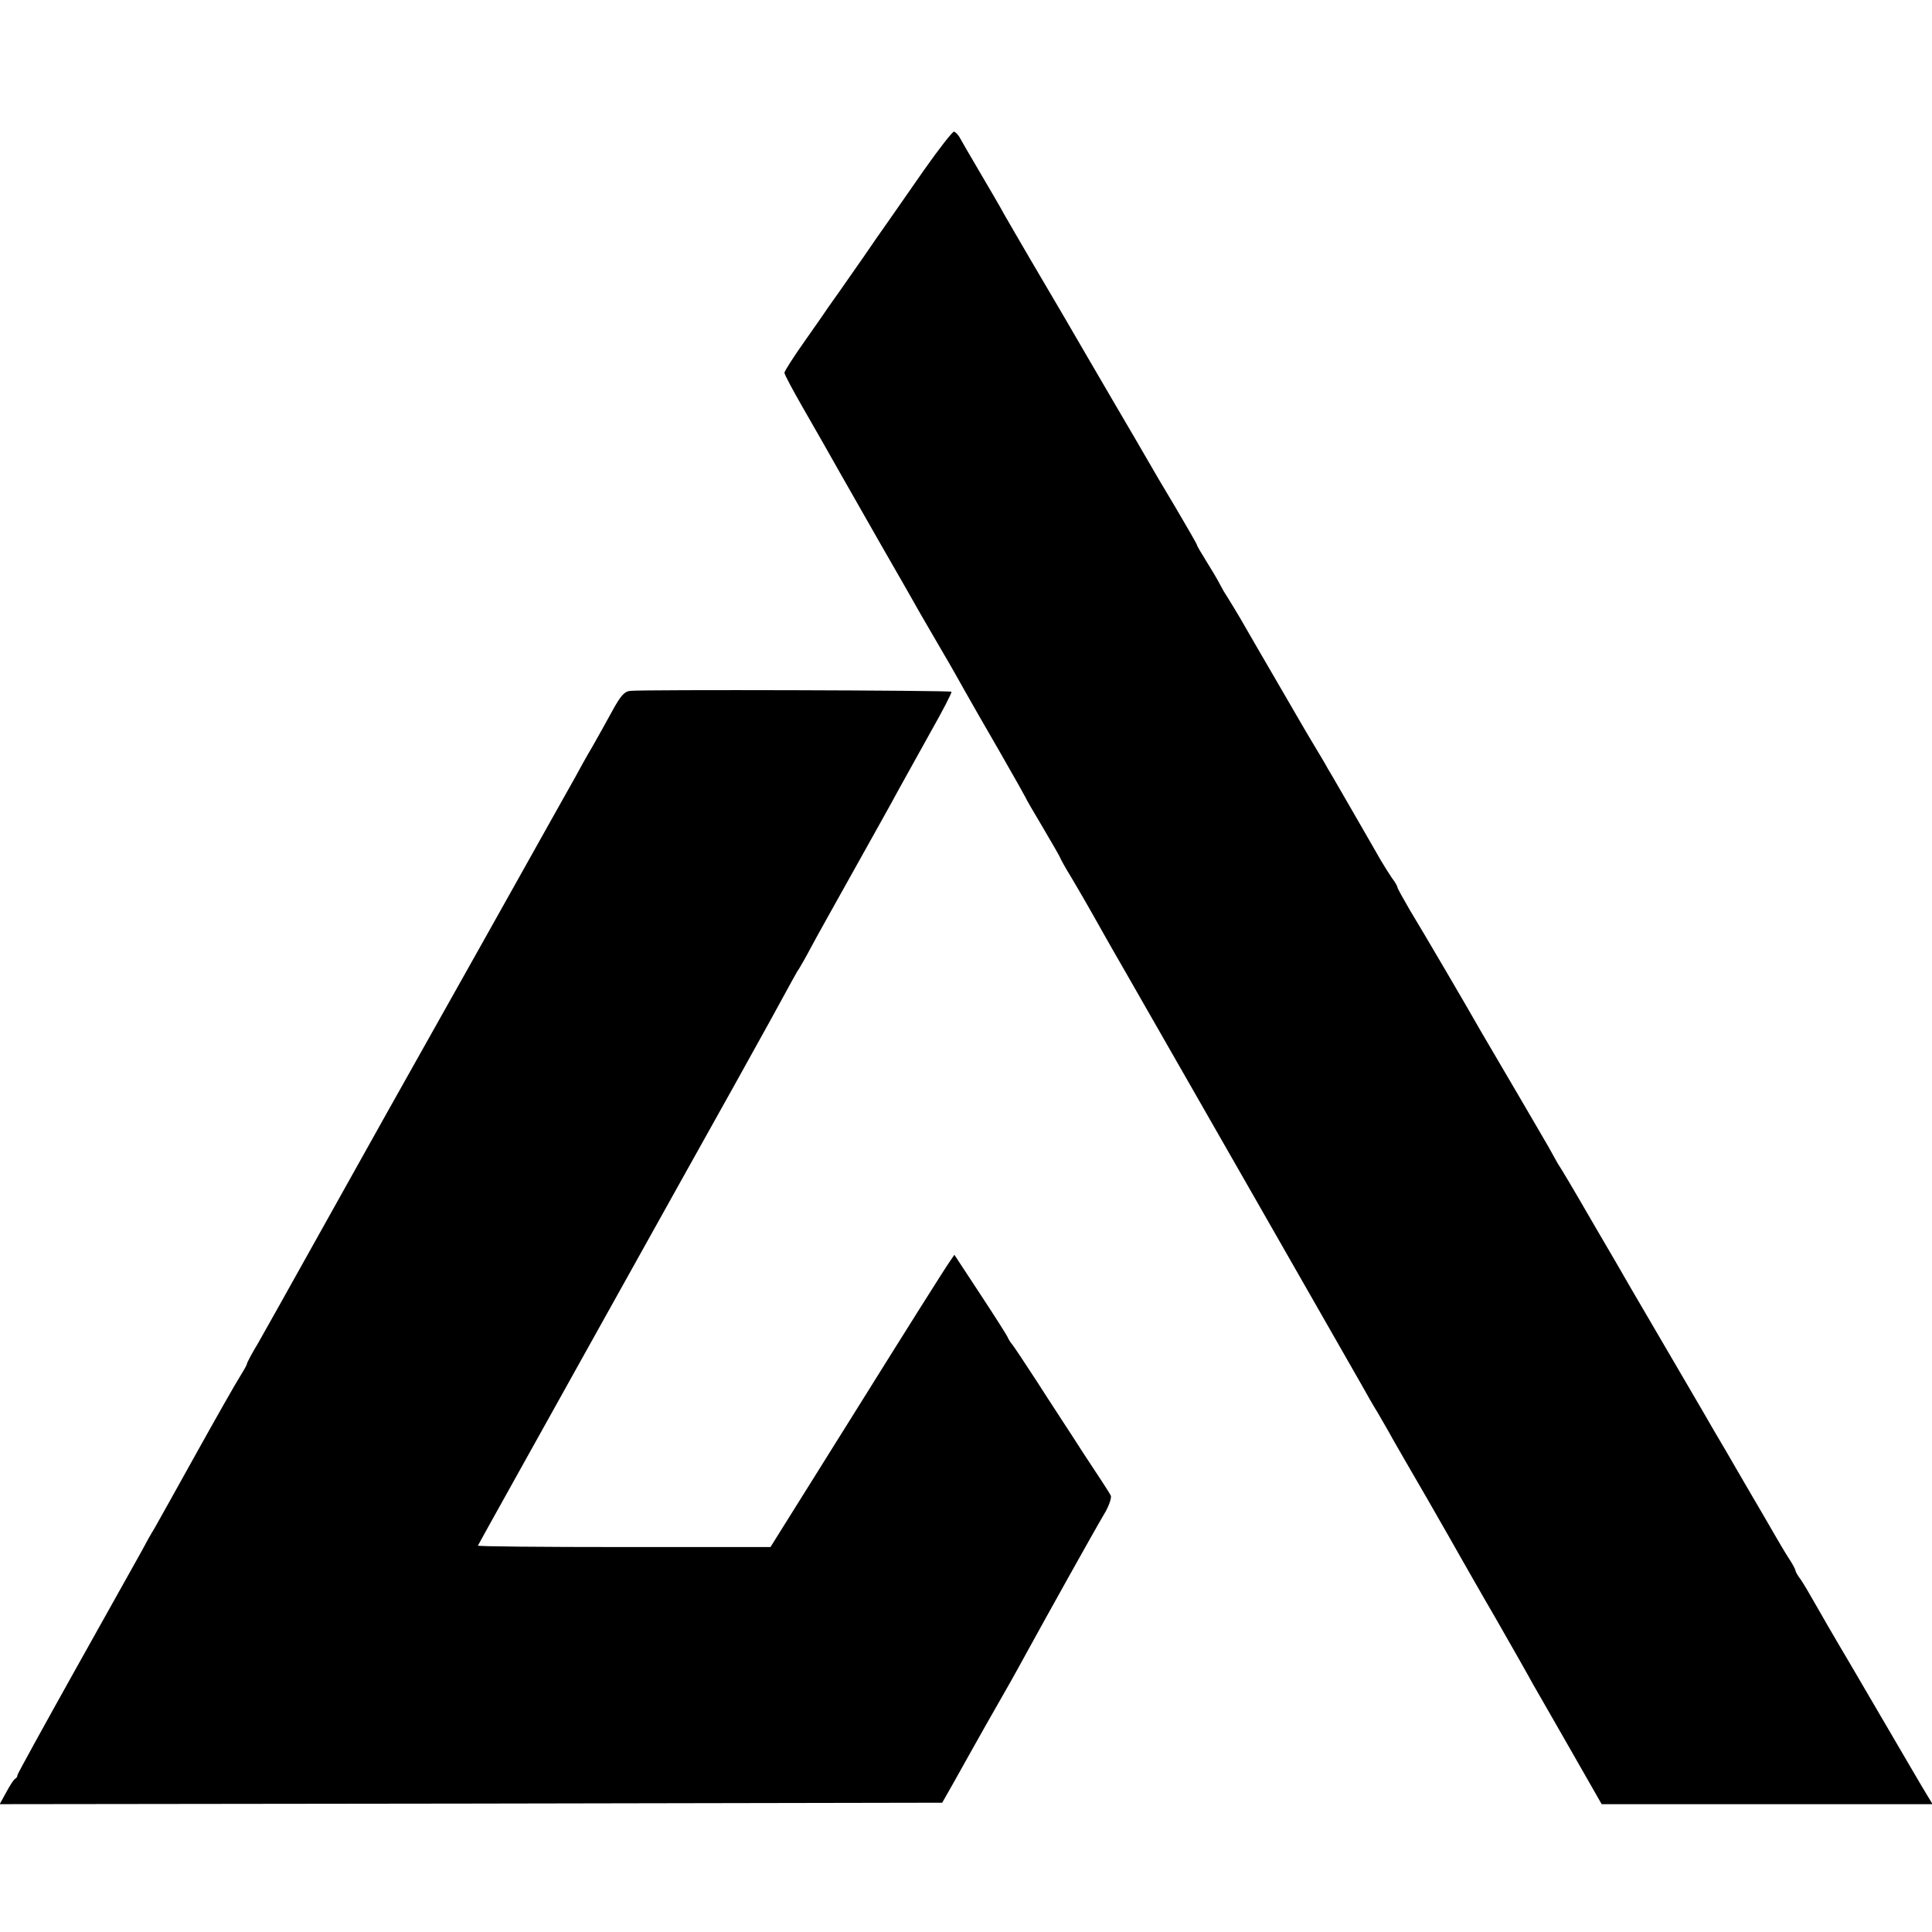 <?xml version="1.0" standalone="no"?>
<!DOCTYPE svg PUBLIC "-//W3C//DTD SVG 20010904//EN"
 "http://www.w3.org/TR/2001/REC-SVG-20010904/DTD/svg10.dtd">
<svg version="1.0" xmlns="http://www.w3.org/2000/svg"
 width="665pt" height="665pt" viewBox="0 0 665 665"
 preserveAspectRatio="xMidYMid meet">
<g transform="translate(0,665) scale(0.1,-0.1)"
fill="#000000" stroke="none">
<path d="M3180 6064 c-52 -75 -108 -155 -124 -178 -16 -22 -54 -77 -84 -121
-31 -44 -67 -96 -81 -116 -14 -20 -32 -45 -39 -55 -7 -11 -44 -64 -82 -118
-39 -55 -70 -104 -70 -109 0 -6 29 -60 64 -121 63 -110 85 -148 127 -223 12
-21 74 -130 139 -244 65 -113 128 -223 140 -245 12 -21 46 -79 75 -129 29 -49
63 -110 77 -135 14 -25 66 -116 117 -204 50 -87 91 -160 91 -161 0 -2 27 -49
60 -104 33 -56 60 -103 60 -105 0 -2 17 -33 38 -67 21 -35 52 -89 69 -119 17
-30 65 -116 108 -190 103 -179 791 -1383 823 -1439 14 -25 38 -68 55 -95 16
-28 39 -67 49 -86 11 -19 64 -112 119 -206 54 -94 107 -187 117 -205 11 -19
64 -113 120 -209 55 -96 113 -198 128 -226 16 -28 76 -132 133 -232 l104 -182
569 0 570 0 -20 33 c-19 31 -42 71 -262 447 -57 96 -114 195 -128 220 -14 25
-33 57 -43 72 -11 14 -19 29 -19 32 0 4 -11 25 -26 47 -14 22 -33 55 -43 72
-10 18 -58 100 -106 182 -48 83 -95 164 -105 180 -15 27 -158 271 -283 485
-27 47 -83 144 -125 215 -85 147 -112 192 -130 220 -6 11 -15 26 -19 34 -3 7
-56 97 -116 200 -60 102 -118 201 -129 220 -44 78 -204 351 -245 418 -23 40
-43 75 -43 79 0 3 -8 18 -19 32 -10 15 -28 43 -39 62 -11 19 -52 91 -92 160
-40 69 -80 139 -90 155 -9 17 -32 55 -50 85 -18 30 -41 69 -50 85 -10 17 -50
86 -90 155 -40 69 -81 139 -91 157 -23 41 -61 103 -77 128 -6 11 -15 27 -19
35 -4 8 -22 38 -40 67 -18 29 -33 54 -33 57 0 3 -33 60 -73 128 -41 68 -85
143 -99 168 -14 25 -63 108 -108 185 -45 77 -92 158 -105 180 -27 47 -97 167
-189 323 -36 62 -77 132 -90 155 -12 23 -51 89 -85 147 -34 58 -65 111 -69
119 -5 8 -13 16 -18 18 -5 1 -52 -59 -104 -133z"/>
<path d="M2169 4272 c-20 -2 -33 -17 -62 -70 -20 -37 -51 -92 -68 -122 -18
-30 -44 -77 -59 -105 -15 -27 -80 -142 -143 -255 -96 -172 -186 -332 -505
-900 -41 -74 -353 -631 -380 -680 -14 -25 -42 -75 -63 -112 -22 -36 -39 -69
-39 -72 0 -4 -11 -23 -24 -44 -13 -20 -80 -138 -149 -262 -69 -124 -134 -241
-145 -260 -12 -19 -32 -55 -45 -80 -14 -25 -115 -206 -226 -404 -110 -197
-201 -362 -201 -366 0 -5 -3 -10 -7 -12 -5 -2 -18 -22 -31 -46 l-23 -42 1622
2 1622 3 20 35 c11 19 31 55 45 80 14 25 53 95 87 155 82 143 98 172 139 247
72 131 226 408 272 486 13 24 21 49 17 55 -3 7 -45 71 -92 142 -46 72 -120
184 -162 250 -43 66 -82 125 -87 130 -5 6 -11 16 -13 21 -2 6 -44 72 -94 148
l-90 137 -17 -25 c-10 -13 -153 -240 -317 -503 l-299 -478 -505 0 c-278 0
-504 2 -502 5 1 3 179 322 395 710 216 388 436 782 488 875 52 94 107 193 122
220 79 144 93 171 100 180 4 6 23 39 42 75 19 36 87 157 150 270 63 113 131
234 150 270 20 36 70 126 111 200 42 74 74 136 72 139 -5 5 -1065 8 -1106 3z"/>
</g>
</svg>
